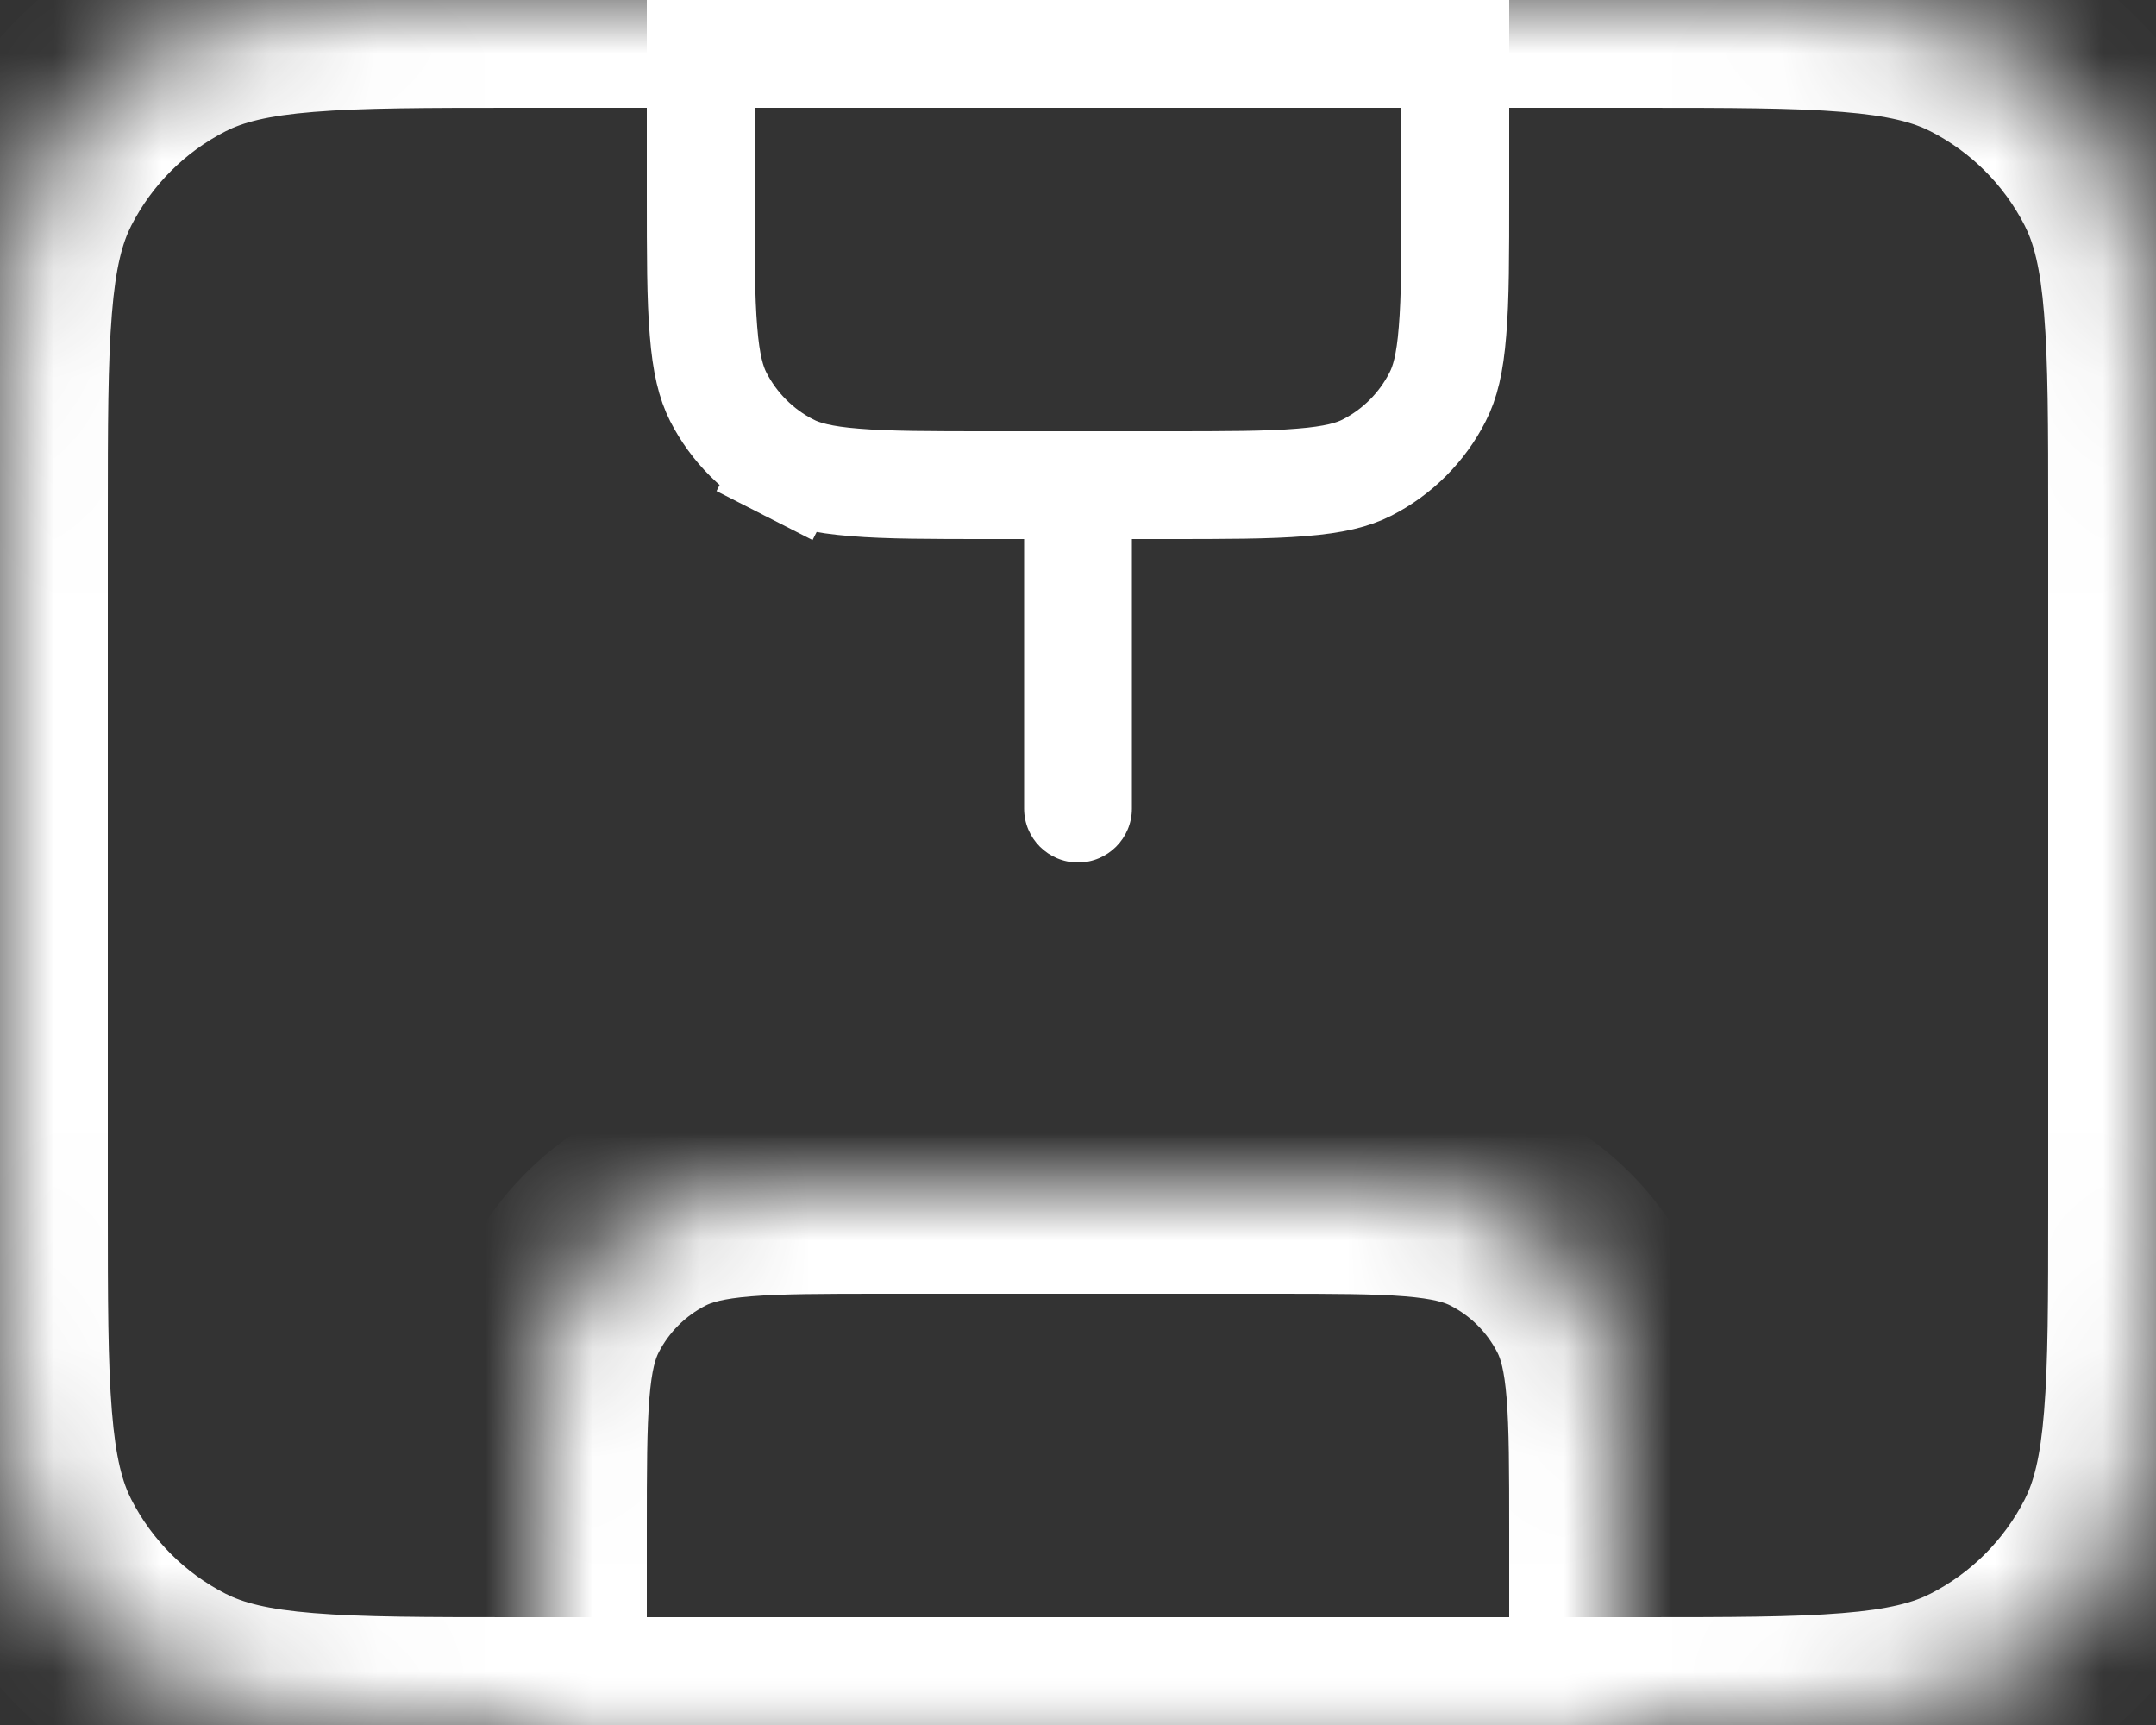 <svg width="20" height="16" viewBox="0 0 20 16" fill="none" xmlns="http://www.w3.org/2000/svg">
<rect x="0" y="0" width="20" height="16" fill="#333333" stroke="none"/>
<mask id="path-1-inside-1_355_5087" fill="white">
<path d="M15.2 0H4.8C3.12 0 2.28 0 1.638 0.327C1.074 0.615 0.615 1.074 0.327 1.638C0 2.28 0 3.12 0 4.8V11.2C0 12.88 0 13.72 0.327 14.362C0.615 14.927 1.074 15.385 1.638 15.673C2.28 16 3.12 16 4.8 16H15.2C16.88 16 17.72 16 18.362 15.673C18.927 15.385 19.385 14.927 19.673 14.362C20 13.72 20 12.88 20 11.2V4.8C20 3.12 20 2.28 19.673 1.638C19.385 1.074 18.927 0.615 18.362 0.327C17.72 0 16.88 0 15.2 0Z"/>
</mask>
<path d="M19.673 14.362L20.564 14.816V14.816L19.673 14.362ZM18.362 15.673L17.908 14.782L17.908 14.782L18.362 15.673ZM0.327 14.362L-0.564 14.816H-0.564L0.327 14.362ZM1.638 15.673L2.092 14.782H2.092L1.638 15.673ZM18.362 0.327L17.908 1.218L17.908 1.218L18.362 0.327ZM19.673 1.638L20.564 1.184V1.184L19.673 1.638ZM1.638 0.327L2.092 1.218L1.638 0.327ZM0.327 1.638L1.218 2.092L0.327 1.638ZM4.8 1H15.2V-1H4.8V1ZM1 11.2V4.8H-1V11.2H1ZM19 4.8V11.2H21V4.8H19ZM15.2 15H4.8V17H15.2V15ZM19 11.2C19 12.057 18.999 12.639 18.962 13.089C18.927 13.527 18.862 13.752 18.782 13.908L20.564 14.816C20.811 14.331 20.91 13.814 20.956 13.252C21.001 12.701 21 12.024 21 11.2H19ZM15.2 17C16.024 17 16.701 17.001 17.252 16.956C17.814 16.91 18.331 16.811 18.816 16.564L17.908 14.782C17.752 14.862 17.527 14.927 17.089 14.962C16.639 14.999 16.057 15 15.2 15V17ZM18.782 13.908C18.59 14.284 18.284 14.59 17.908 14.782L18.816 16.564C19.569 16.18 20.18 15.569 20.564 14.816L18.782 13.908ZM-1 11.2C-1 12.024 -1.001 12.701 -0.956 13.252C-0.91 13.814 -0.811 14.331 -0.564 14.816L1.218 13.908C1.138 13.752 1.073 13.527 1.038 13.089C1.001 12.639 1 12.057 1 11.2H-1ZM4.8 15C3.943 15 3.361 14.999 2.911 14.962C2.473 14.927 2.248 14.862 2.092 14.782L1.184 16.564C1.669 16.811 2.186 16.91 2.748 16.956C3.299 17.001 3.976 17 4.8 17V15ZM-0.564 14.816C-0.181 15.569 0.431 16.18 1.184 16.564L2.092 14.782C1.716 14.59 1.41 14.284 1.218 13.908L-0.564 14.816ZM15.2 1C16.057 1 16.639 1.001 17.089 1.038C17.527 1.073 17.752 1.138 17.908 1.218L18.816 -0.564C18.331 -0.811 17.814 -0.91 17.252 -0.956C16.701 -1.001 16.024 -1 15.2 -1V1ZM21 4.8C21 3.976 21.001 3.299 20.956 2.748C20.91 2.186 20.811 1.669 20.564 1.184L18.782 2.092C18.862 2.248 18.927 2.473 18.962 2.911C18.999 3.361 19 3.943 19 4.8H21ZM17.908 1.218C18.284 1.41 18.59 1.716 18.782 2.092L20.564 1.184C20.18 0.431 19.569 -0.181 18.816 -0.564L17.908 1.218ZM4.8 -1C3.976 -1 3.299 -1.001 2.748 -0.956C2.186 -0.91 1.669 -0.811 1.184 -0.564L2.092 1.218C2.248 1.138 2.473 1.073 2.911 1.038C3.361 1.001 3.943 1 4.8 1V-1ZM1 4.8C1 3.943 1.001 3.361 1.038 2.911C1.073 2.473 1.138 2.248 1.218 2.092L-0.564 1.184C-0.811 1.669 -0.91 2.186 -0.956 2.748C-1.001 3.299 -1 3.976 -1 4.8H1ZM1.184 -0.564C0.431 -0.181 -0.181 0.431 -0.564 1.184L1.218 2.092C1.41 1.716 1.716 1.41 2.092 1.218L1.184 -0.564Z" fill="white" mask="url(#path-1-inside-1_355_5087)"/>
<mask id="path-3-inside-2_355_5087" fill="white">
<path fill-rule="evenodd" clip-rule="evenodd" d="M5 14.2C5 13.08 5 12.52 5.218 12.092C5.41 11.716 5.716 11.41 6.092 11.218C6.52 11 7.08 11 8.2 11H11.8C12.92 11 13.48 11 13.908 11.218C14.284 11.41 14.59 11.716 14.782 12.092C15 12.52 15 13.08 15 14.2V16H5V14.2Z"/>
</mask>
<path d="M15 16V17H16V16H15ZM5 16H4V17H5V16ZM13.908 11.218L14.362 10.327L13.908 11.218ZM14.782 12.092L13.891 12.546L14.782 12.092ZM6.092 11.218L5.638 10.327L6.092 11.218ZM5.218 12.092L4.327 11.638L5.218 12.092ZM8.2 12H11.8V10H8.2V12ZM14 14.2V16H16V14.2H14ZM15 15H5V17H15V15ZM6 16V14.2H4V16H6ZM11.8 12C12.377 12 12.749 12.001 13.032 12.024C13.304 12.046 13.405 12.084 13.454 12.109L14.362 10.327C13.984 10.134 13.59 10.063 13.195 10.031C12.811 9.999 12.344 10 11.8 10V12ZM16 14.2C16 13.656 16.001 13.189 15.969 12.805C15.937 12.41 15.866 12.016 15.673 11.638L13.891 12.546C13.916 12.595 13.954 12.696 13.976 12.968C13.999 13.251 14 13.623 14 14.2H16ZM13.454 12.109C13.642 12.205 13.795 12.358 13.891 12.546L15.673 11.638C15.385 11.073 14.927 10.615 14.362 10.327L13.454 12.109ZM8.2 10C7.656 10 7.189 9.999 6.805 10.031C6.41 10.063 6.016 10.134 5.638 10.327L6.546 12.109C6.595 12.084 6.696 12.046 6.968 12.024C7.251 12.001 7.623 12 8.2 12V10ZM6 14.2C6 13.623 6.001 13.251 6.024 12.968C6.046 12.696 6.084 12.595 6.109 12.546L4.327 11.638C4.134 12.016 4.063 12.41 4.031 12.805C3.999 13.189 4 13.656 4 14.2H6ZM5.638 10.327C5.074 10.615 4.615 11.073 4.327 11.638L6.109 12.546C6.205 12.358 6.358 12.205 6.546 12.109L5.638 10.327Z" fill="white" mask="url(#path-3-inside-2_355_5087)"/>
<path d="M13.5 1.8C13.5 2.368 13.5 2.764 13.474 3.073C13.45 3.375 13.404 3.549 13.336 3.681C13.193 3.963 12.963 4.193 12.681 4.337C12.549 4.404 12.376 4.45 12.073 4.474C11.764 4.5 11.368 4.5 10.8 4.5L9.2 4.5C8.632 4.5 8.236 4.5 7.927 4.474C7.625 4.45 7.451 4.404 7.319 4.337L7.092 4.782L7.319 4.337C7.037 4.193 6.807 3.963 6.663 3.681C6.596 3.549 6.55 3.375 6.526 3.073C6.5 2.764 6.5 2.368 6.5 1.8L6.5 0.5L13.5 0.5L13.5 1.8Z" stroke="white"/>
<path fill-rule="evenodd" clip-rule="evenodd" d="M10.5 7.5C10.5 7.776 10.276 8 10 8C9.724 8 9.5 7.776 9.5 7.5L9.5 4.5C9.5 4.224 9.724 4 10 4C10.276 4 10.5 4.224 10.5 4.5L10.5 7.5Z" fill="white"/>
</svg>
